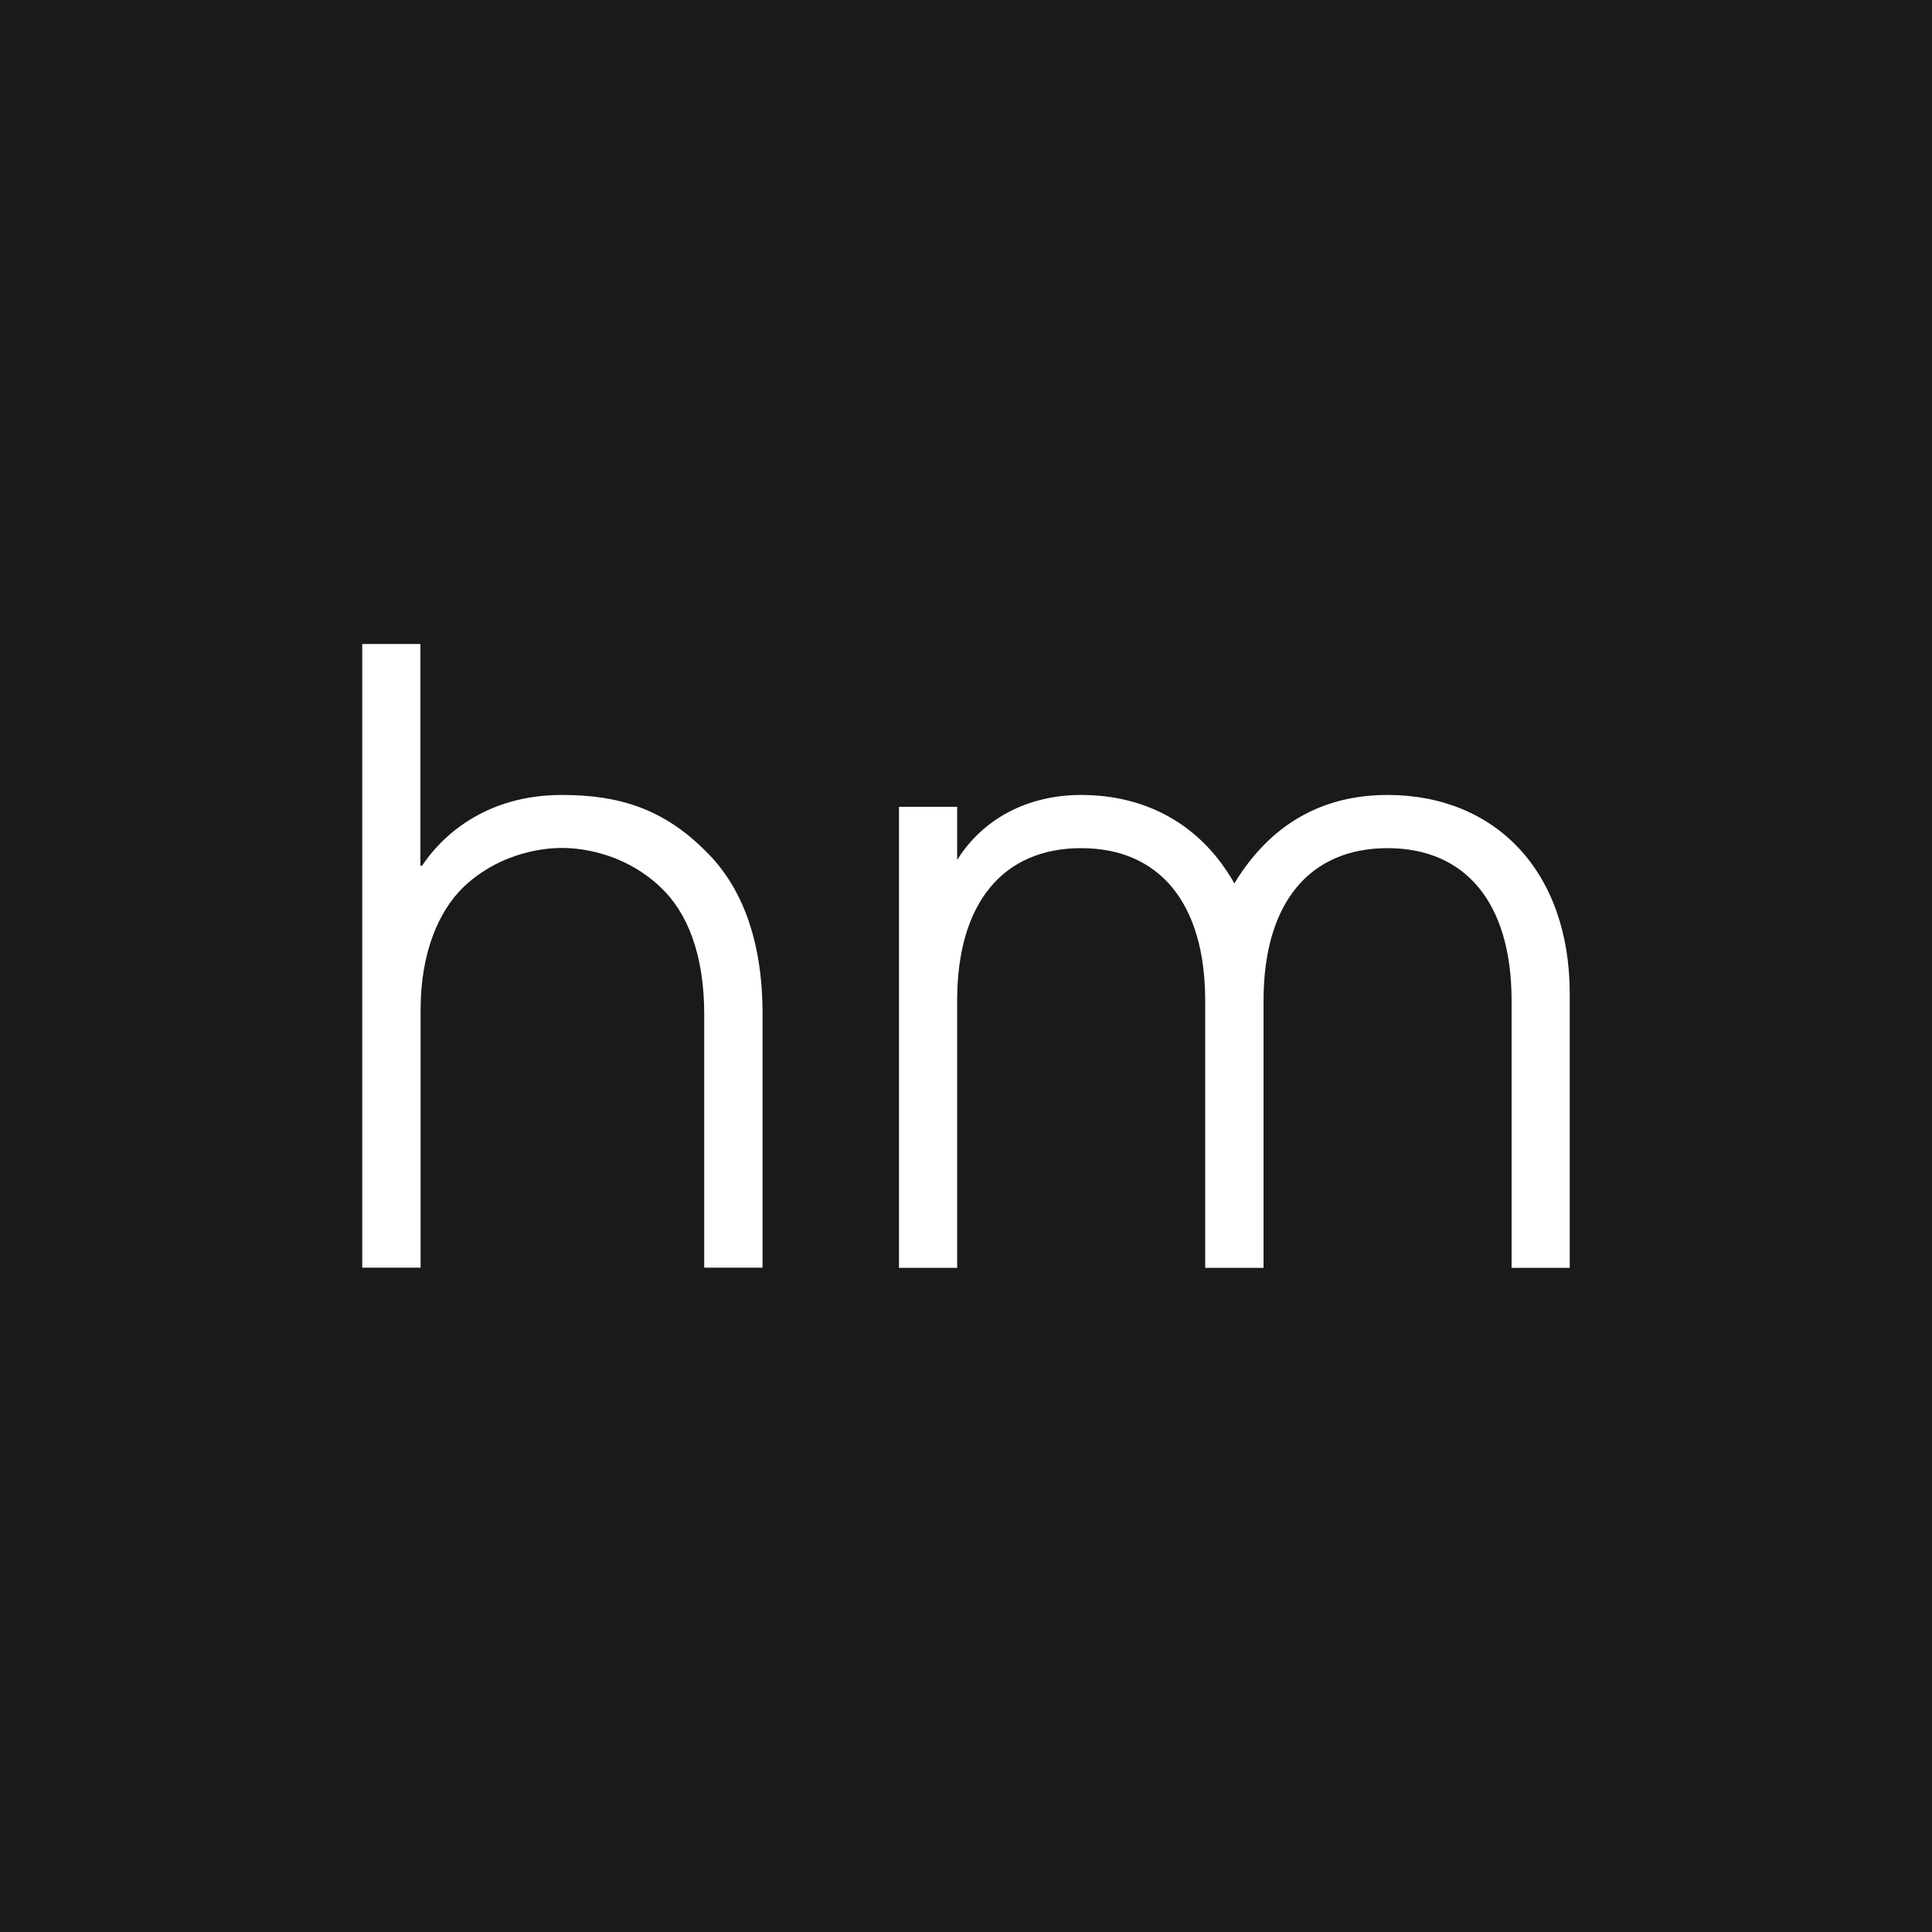 <svg width="96" height="96" viewBox="0 0 96 96" fill="none" xmlns="http://www.w3.org/2000/svg">
<rect width="96" height="96" fill="#D1D1D1"/>
<g id="favicon">
<rect width="96" height="96" fill="#1A1A1A"/>
<path id="Logo" d="M20.899 50.176C20.899 47.325 21.806 45.279 23.003 44.105C24.612 42.551 26.641 42.134 27.922 42.134C29.203 42.134 31.233 42.551 32.841 44.105C34.123 45.317 34.992 47.372 34.992 50.384V62.99H37.891V50.384C37.891 46.577 36.779 43.972 35.077 42.305C32.963 40.174 30.737 39.501 27.922 39.501C24.032 39.501 21.881 41.642 20.974 43.015H20.89V32H18V62.99H20.899V50.176ZM68.947 39.501C65.684 39.501 63.112 40.969 61.335 43.896C59.727 41.045 57.033 39.501 53.723 39.501C51.076 39.501 48.841 40.676 47.56 42.731V40.089H44.67V63H47.56V49.721C47.56 44.824 49.879 42.144 53.723 42.144C57.566 42.144 59.885 44.824 59.885 49.721V63H62.785V49.721C62.785 44.824 65.104 42.144 68.947 42.144C72.791 42.144 75.11 44.824 75.11 49.721V63H78V49.39C78 43.271 74.278 39.501 68.947 39.501Z" fill="white"/>
</g>
</svg>
